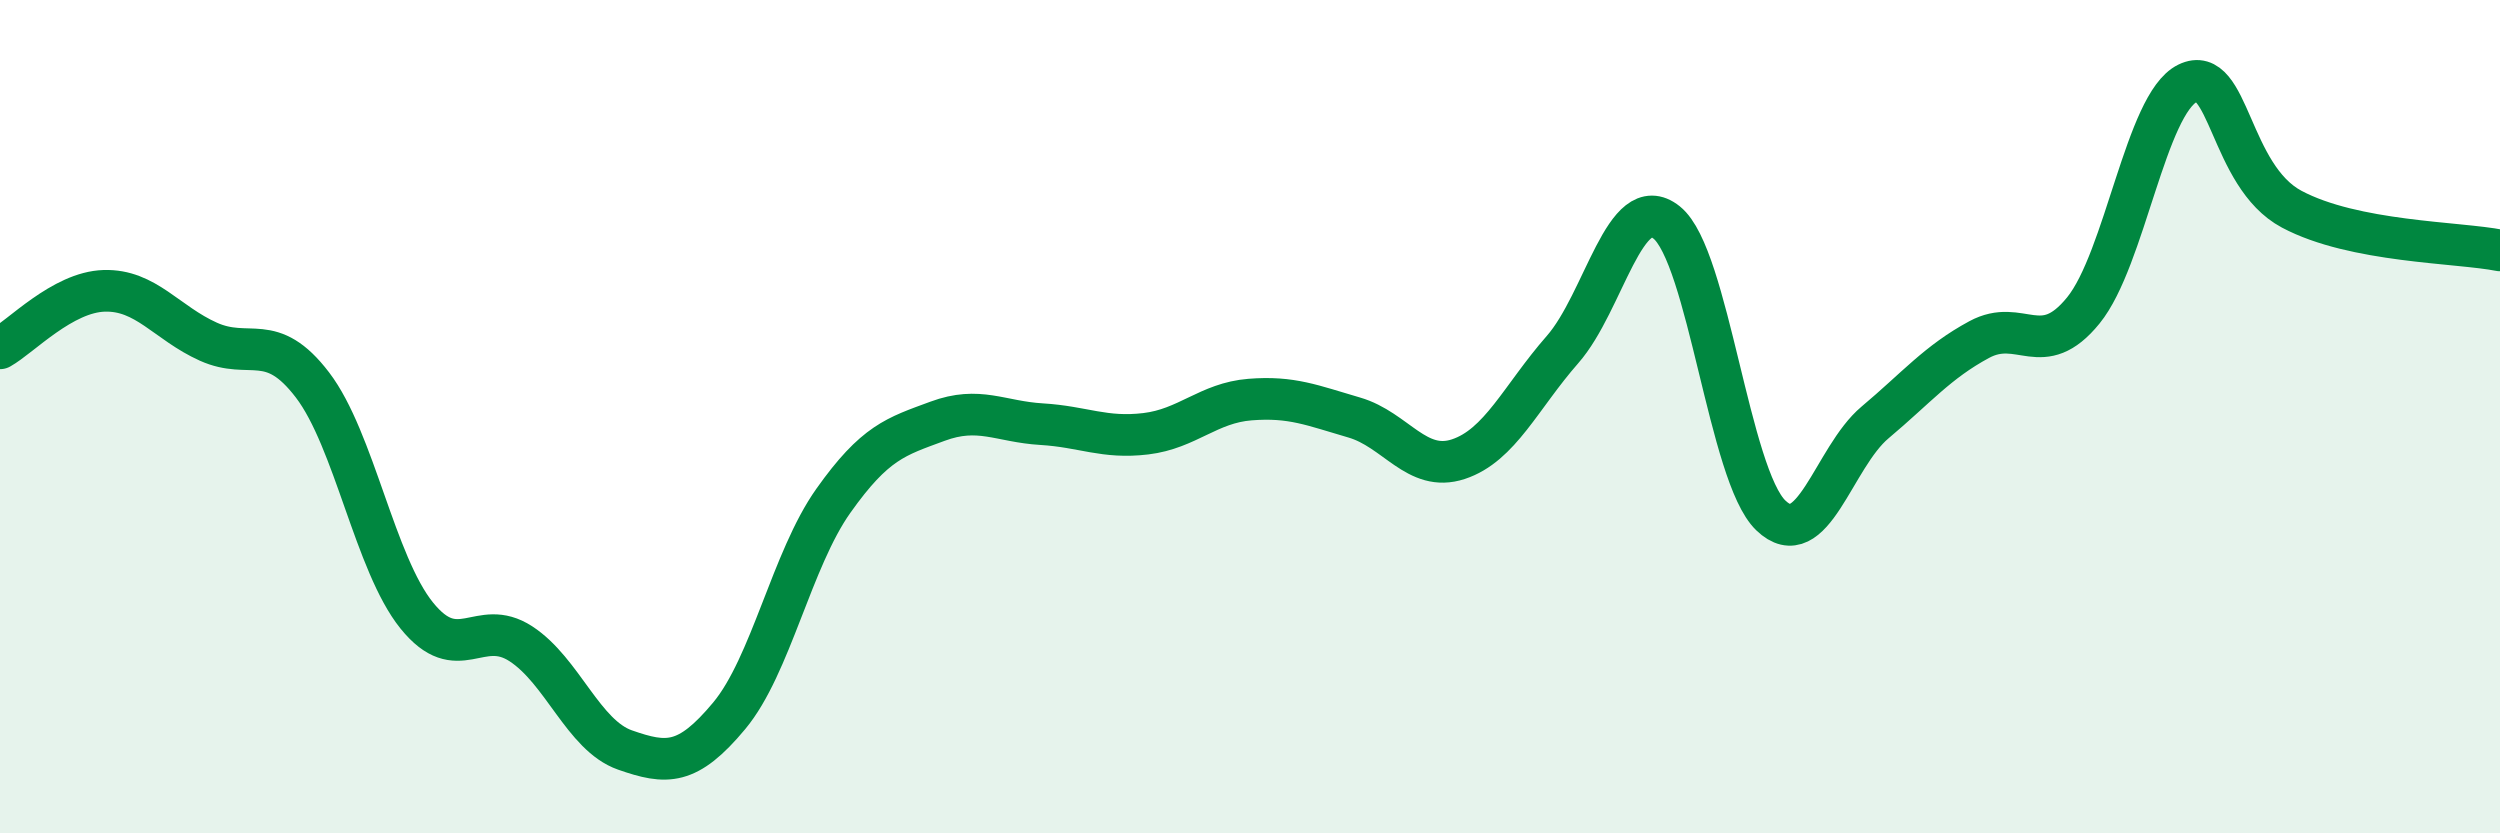 
    <svg width="60" height="20" viewBox="0 0 60 20" xmlns="http://www.w3.org/2000/svg">
      <path
        d="M 0,8.36 C 0.5,8.08 1.5,7.01 2.5,6.98 C 3.5,6.95 4,7.75 5,8.2 C 6,8.65 6.5,7.93 7.5,9.24 C 8.5,10.55 9,13.53 10,14.77 C 11,16.01 11.5,14.8 12.5,15.45 C 13.5,16.1 14,17.65 15,18 C 16,18.35 16.5,18.38 17.5,17.18 C 18.5,15.98 19,13.43 20,12.02 C 21,10.61 21.5,10.48 22.5,10.11 C 23.5,9.74 24,10.12 25,10.18 C 26,10.24 26.5,10.53 27.5,10.41 C 28.5,10.29 29,9.67 30,9.59 C 31,9.51 31.5,9.73 32.5,10.02 C 33.5,10.31 34,11.35 35,11.02 C 36,10.69 36.5,9.53 37.5,8.39 C 38.5,7.25 39,4.54 40,5.34 C 41,6.14 41.5,11.41 42.5,12.37 C 43.5,13.33 44,10.98 45,10.14 C 46,9.3 46.5,8.69 47.5,8.15 C 48.5,7.61 49,8.68 50,7.45 C 51,6.22 51.5,2.49 52.5,2 C 53.5,1.51 53.5,4.22 55,5.02 C 56.5,5.82 59,5.81 60,6.01L60 20L0 20Z"
        fill="#008740"
        opacity="0.1"
        stroke-linecap="round"
        stroke-linejoin="round"
      />
      <path
        d="M 0,8.36 C 0.5,8.08 1.5,7.01 2.5,6.98 C 3.5,6.95 4,7.75 5,8.2 C 6,8.65 6.5,7.93 7.5,9.24 C 8.5,10.55 9,13.53 10,14.77 C 11,16.01 11.5,14.8 12.5,15.45 C 13.5,16.1 14,17.65 15,18 C 16,18.35 16.5,18.38 17.5,17.18 C 18.5,15.98 19,13.43 20,12.02 C 21,10.61 21.5,10.48 22.5,10.11 C 23.5,9.74 24,10.12 25,10.18 C 26,10.24 26.5,10.53 27.5,10.41 C 28.5,10.29 29,9.67 30,9.59 C 31,9.51 31.5,9.73 32.5,10.02 C 33.5,10.31 34,11.35 35,11.02 C 36,10.69 36.5,9.53 37.5,8.39 C 38.5,7.25 39,4.54 40,5.34 C 41,6.14 41.5,11.41 42.5,12.37 C 43.5,13.33 44,10.98 45,10.14 C 46,9.3 46.5,8.69 47.5,8.15 C 48.5,7.61 49,8.68 50,7.45 C 51,6.22 51.5,2.49 52.5,2 C 53.5,1.51 53.5,4.22 55,5.02 C 56.5,5.82 59,5.81 60,6.01"
        stroke="#008740"
        stroke-width="1"
        fill="none"
        stroke-linecap="round"
        stroke-linejoin="round"
      />
    </svg>
  